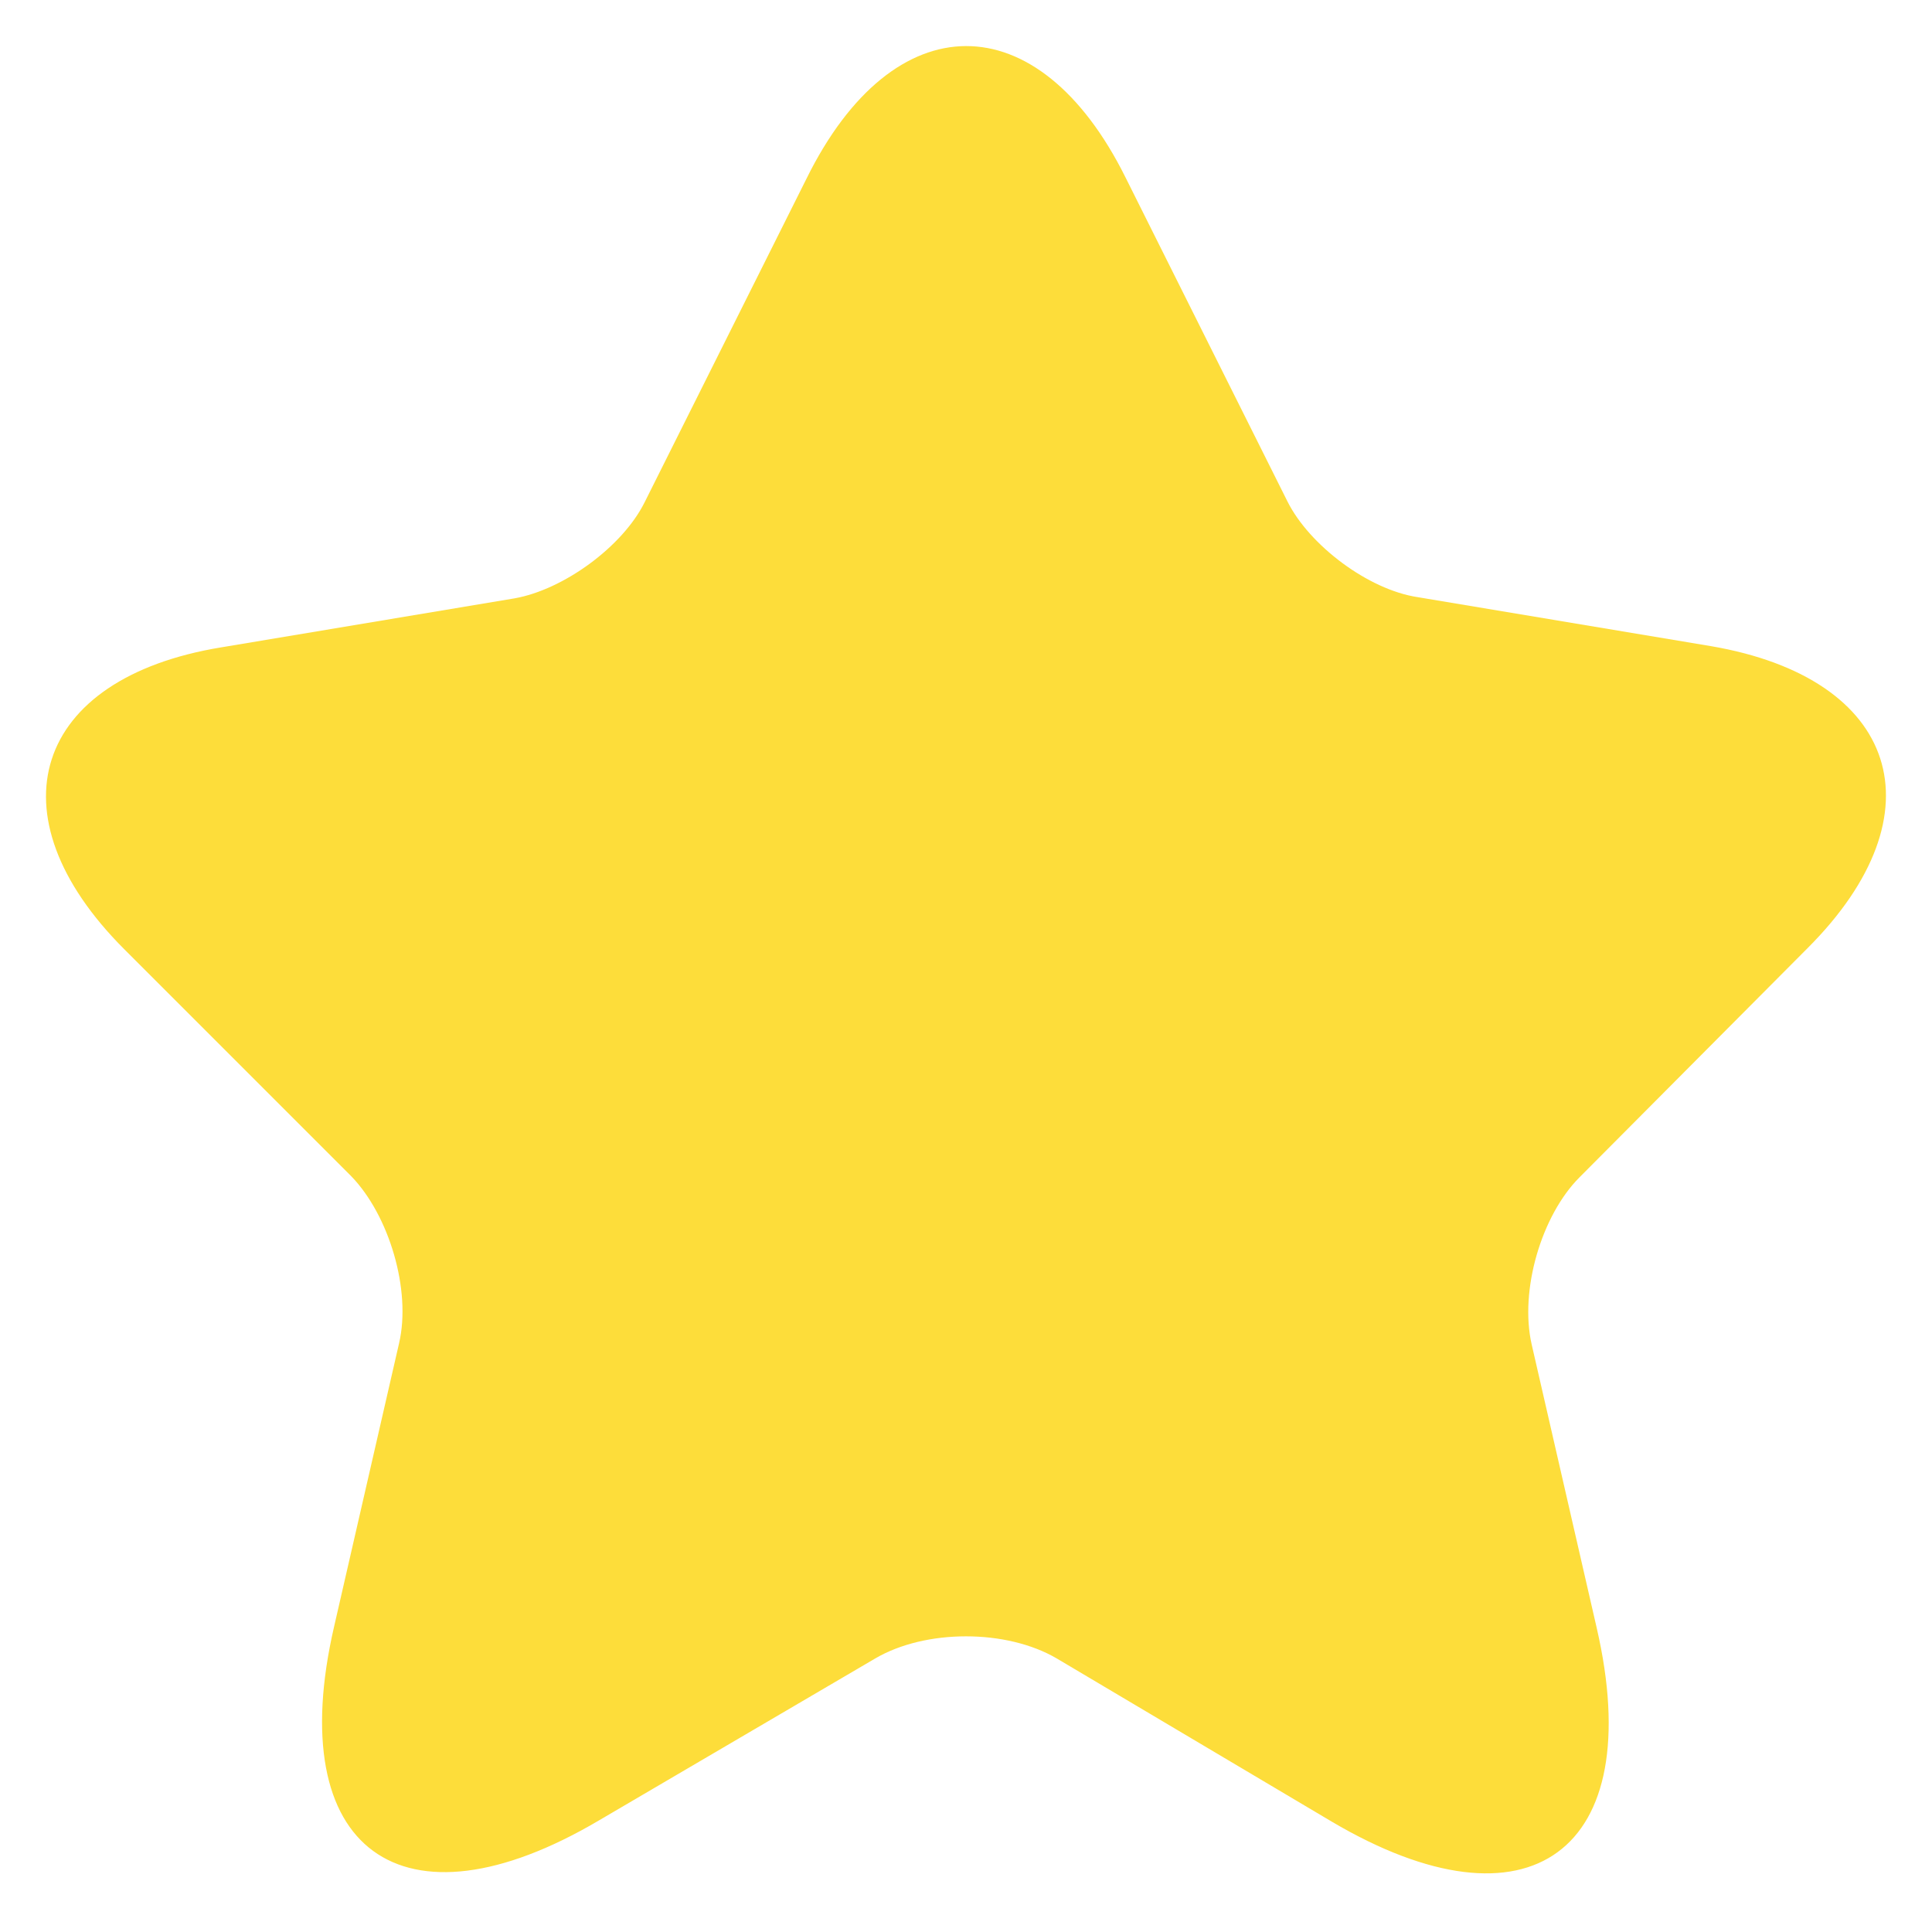 <svg width="14" height="14" viewBox="0 0 14 14" fill="none" xmlns="http://www.w3.org/2000/svg">
<path d="M8.156 1.286L9.329 3.633C9.489 3.953 9.916 4.273 10.272 4.327L12.397 4.682C13.757 4.914 14.077 5.892 13.099 6.87L11.445 8.532C11.17 8.808 11.01 9.35 11.099 9.742L11.57 11.795C11.944 13.414 11.081 14.045 9.65 13.2L7.658 12.018C7.293 11.804 6.707 11.804 6.342 12.018L4.341 13.191C2.91 14.036 2.047 13.405 2.421 11.787L2.892 9.733C2.981 9.35 2.821 8.808 2.545 8.523L0.901 6.879C-0.078 5.901 0.243 4.914 1.603 4.691L3.728 4.336C4.084 4.273 4.51 3.962 4.67 3.642L5.844 1.295C6.475 0.015 7.525 0.015 8.156 1.286Z" fill="#FDDD3A"/>
</svg>
